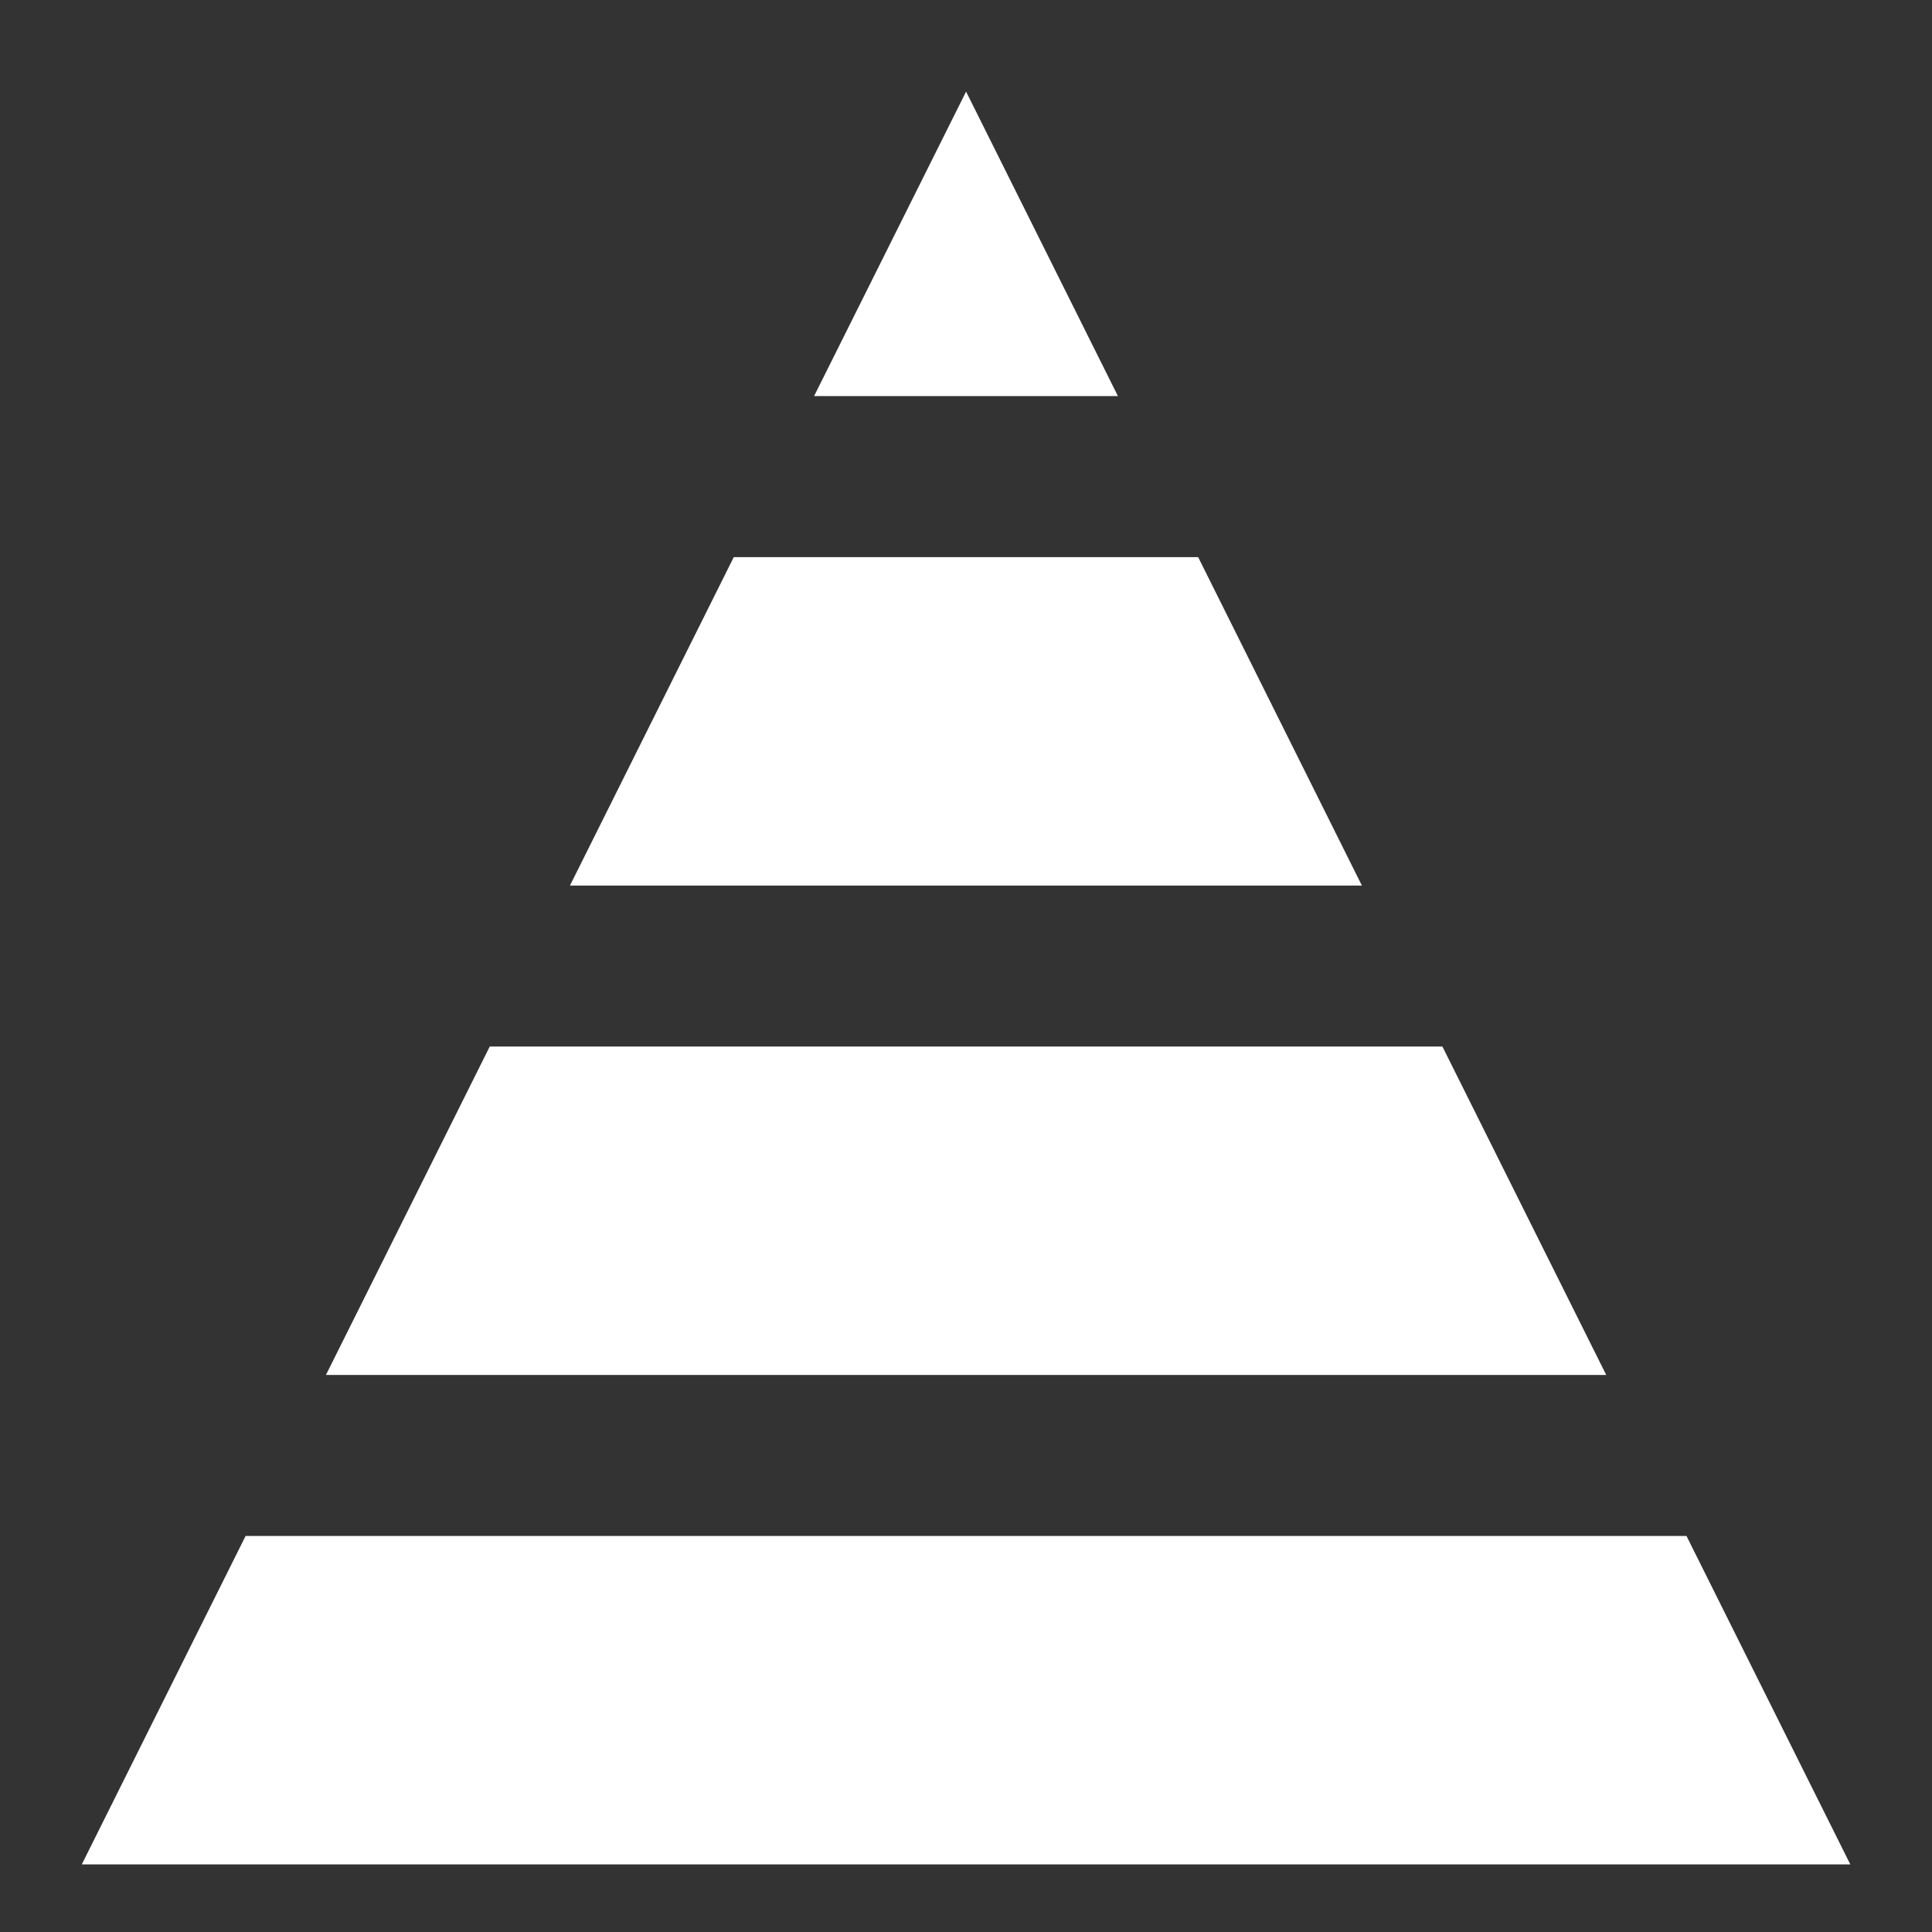 <svg width="24" height="24" viewBox="0 0 24 24" fill="none" xmlns="http://www.w3.org/2000/svg">
<rect x="0" y="0" width="24" height="24" fill="#333333" stroke="none"/>
<path d="M19.953 17.08L17.918 13H6.084L4.049 17.08H19.953Z" fill="white"/>
<path d="M13.887 4.92L12.001 1.138L10.113 4.92H13.887Z" fill="white"/>
<path d="M3.051 19.08L1.016 23.16H22.985L20.95 19.08H3.051Z" fill="white"/>
<path d="M16.918 11.001L14.884 6.921H9.115L7.08 11.001H16.918Z" fill="white"/>
</svg>

